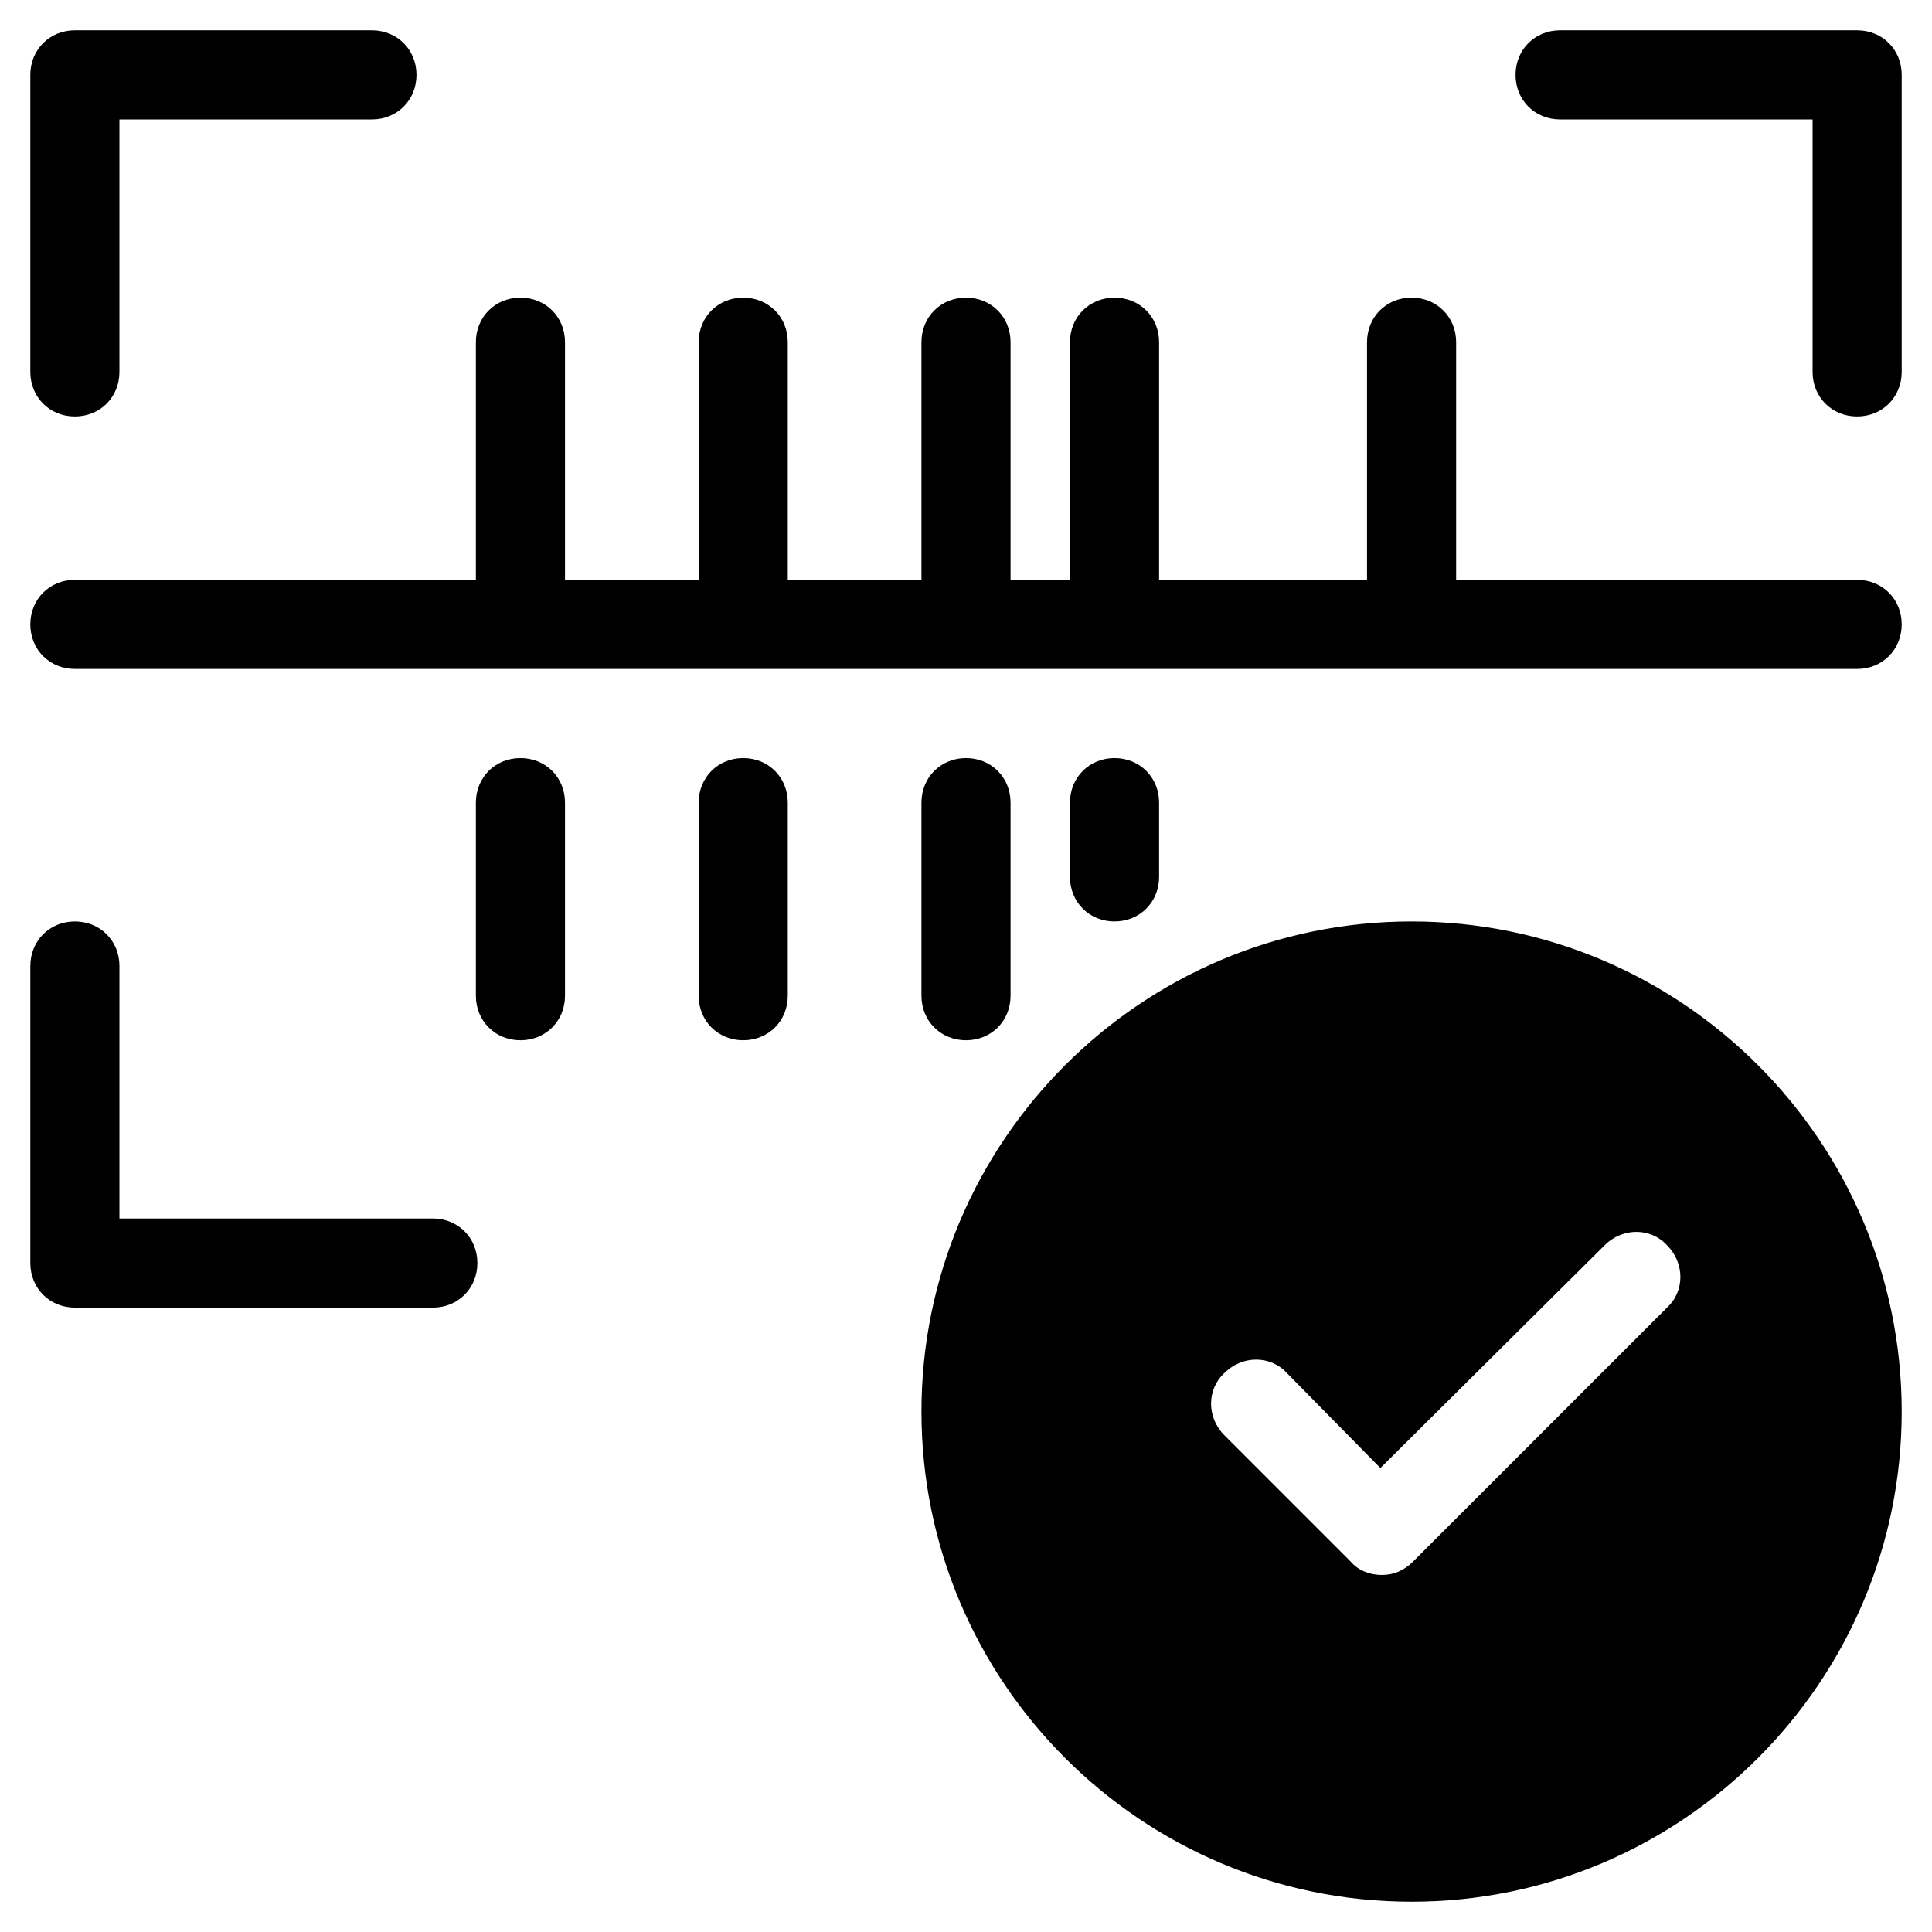 <?xml version="1.0" encoding="UTF-8"?>
<!-- Uploaded to: SVG Find, www.svgrepo.com, Generator: SVG Find Mixer Tools -->
<svg fill="#000000" width="800px" height="800px" version="1.1" viewBox="144 144 512 512" xmlns="http://www.w3.org/2000/svg">
 <path d="m163.84 152.03c-6.688 0-11.805 5.117-11.805 11.805v78.723c0 6.691 5.117 11.809 11.805 11.809 6.691 0 11.809-5.117 11.809-11.809v-66.914h66.914c6.691 0 11.809-5.117 11.809-11.809 0-6.688-5.117-11.805-11.809-11.805zm393.6 0c-6.691 0-11.805 5.117-11.805 11.805 0 6.691 5.113 11.809 11.805 11.809h66.914v66.914c0 6.691 5.117 11.809 11.809 11.809s11.809-5.117 11.809-11.809v-78.723c0-6.688-5.117-11.805-11.809-11.805zm-275.52 70.848c-6.691 0-11.809 5.117-11.809 11.809v62.977h-106.27c-6.688 0-11.805 5.113-11.805 11.805s5.117 11.809 11.805 11.809h472.32c6.691 0 11.809-5.117 11.809-11.809s-5.117-11.805-11.809-11.805h-106.27v-62.977c0-6.691-5.117-11.809-11.809-11.809s-11.809 5.117-11.809 11.809v62.977h-55.102v-62.977c0-6.691-5.117-11.809-11.809-11.809s-11.809 5.117-11.809 11.809v62.977h-15.746v-62.977c0-6.691-5.113-11.809-11.805-11.809s-11.809 5.117-11.809 11.809v62.977h-35.426v-62.977c0-6.691-5.117-11.809-11.809-11.809-6.691 0-11.809 5.117-11.809 11.809v62.977h-35.422v-62.977c0-6.691-5.117-11.809-11.809-11.809zm0 122.02c-6.691 0-11.809 5.117-11.809 11.809v51.168c0 6.691 5.117 11.809 11.809 11.809 6.691 0 11.809-5.117 11.809-11.809v-51.168c0-6.691-5.117-11.809-11.809-11.809zm59.039 0c-6.691 0-11.809 5.117-11.809 11.809v51.168c0 6.691 5.117 11.809 11.809 11.809 6.691 0 11.809-5.117 11.809-11.809v-51.168c0-6.691-5.117-11.809-11.809-11.809zm59.043 0c-6.691 0-11.809 5.117-11.809 11.809v51.168c0 6.691 5.117 11.809 11.809 11.809s11.805-5.117 11.805-11.809v-51.168c0-6.691-5.113-11.809-11.805-11.809zm39.359 0c-6.691 0-11.809 5.117-11.809 11.809v19.68c0 6.691 5.117 11.809 11.809 11.809s11.809-5.117 11.809-11.809v-19.68c0-6.691-5.117-11.809-11.809-11.809zm-275.52 43.297c-6.688 0-11.805 5.117-11.805 11.809v78.719c0 6.691 5.117 11.809 11.805 11.809h94.859c6.691 0 11.809-5.117 11.809-11.809s-5.117-11.809-11.809-11.809h-83.051v-66.91c0-6.691-5.117-11.809-11.809-11.809zm354.24 0c-71.633 0-129.89 58.254-129.89 129.89 0 71.637 58.254 129.89 129.89 129.89 71.637 0 129.89-58.254 129.89-129.89 0-71.633-58.254-129.89-129.89-129.89zm59.578 82.262c3.004 0 5.953 1.184 8.117 3.547 4.727 4.723 4.727 12.195 0 16.527l-67.301 67.305c-2.363 2.359-5.117 3.543-8.266 3.543-3.148 0-6.297-1.184-8.266-3.543l-33.453-33.457c-4.727-4.723-4.727-12.199 0-16.527 4.723-4.723 12.195-4.723 16.527 0l24.801 25.191 59.43-59.039c2.363-2.363 5.41-3.547 8.41-3.547z"/>
</svg>